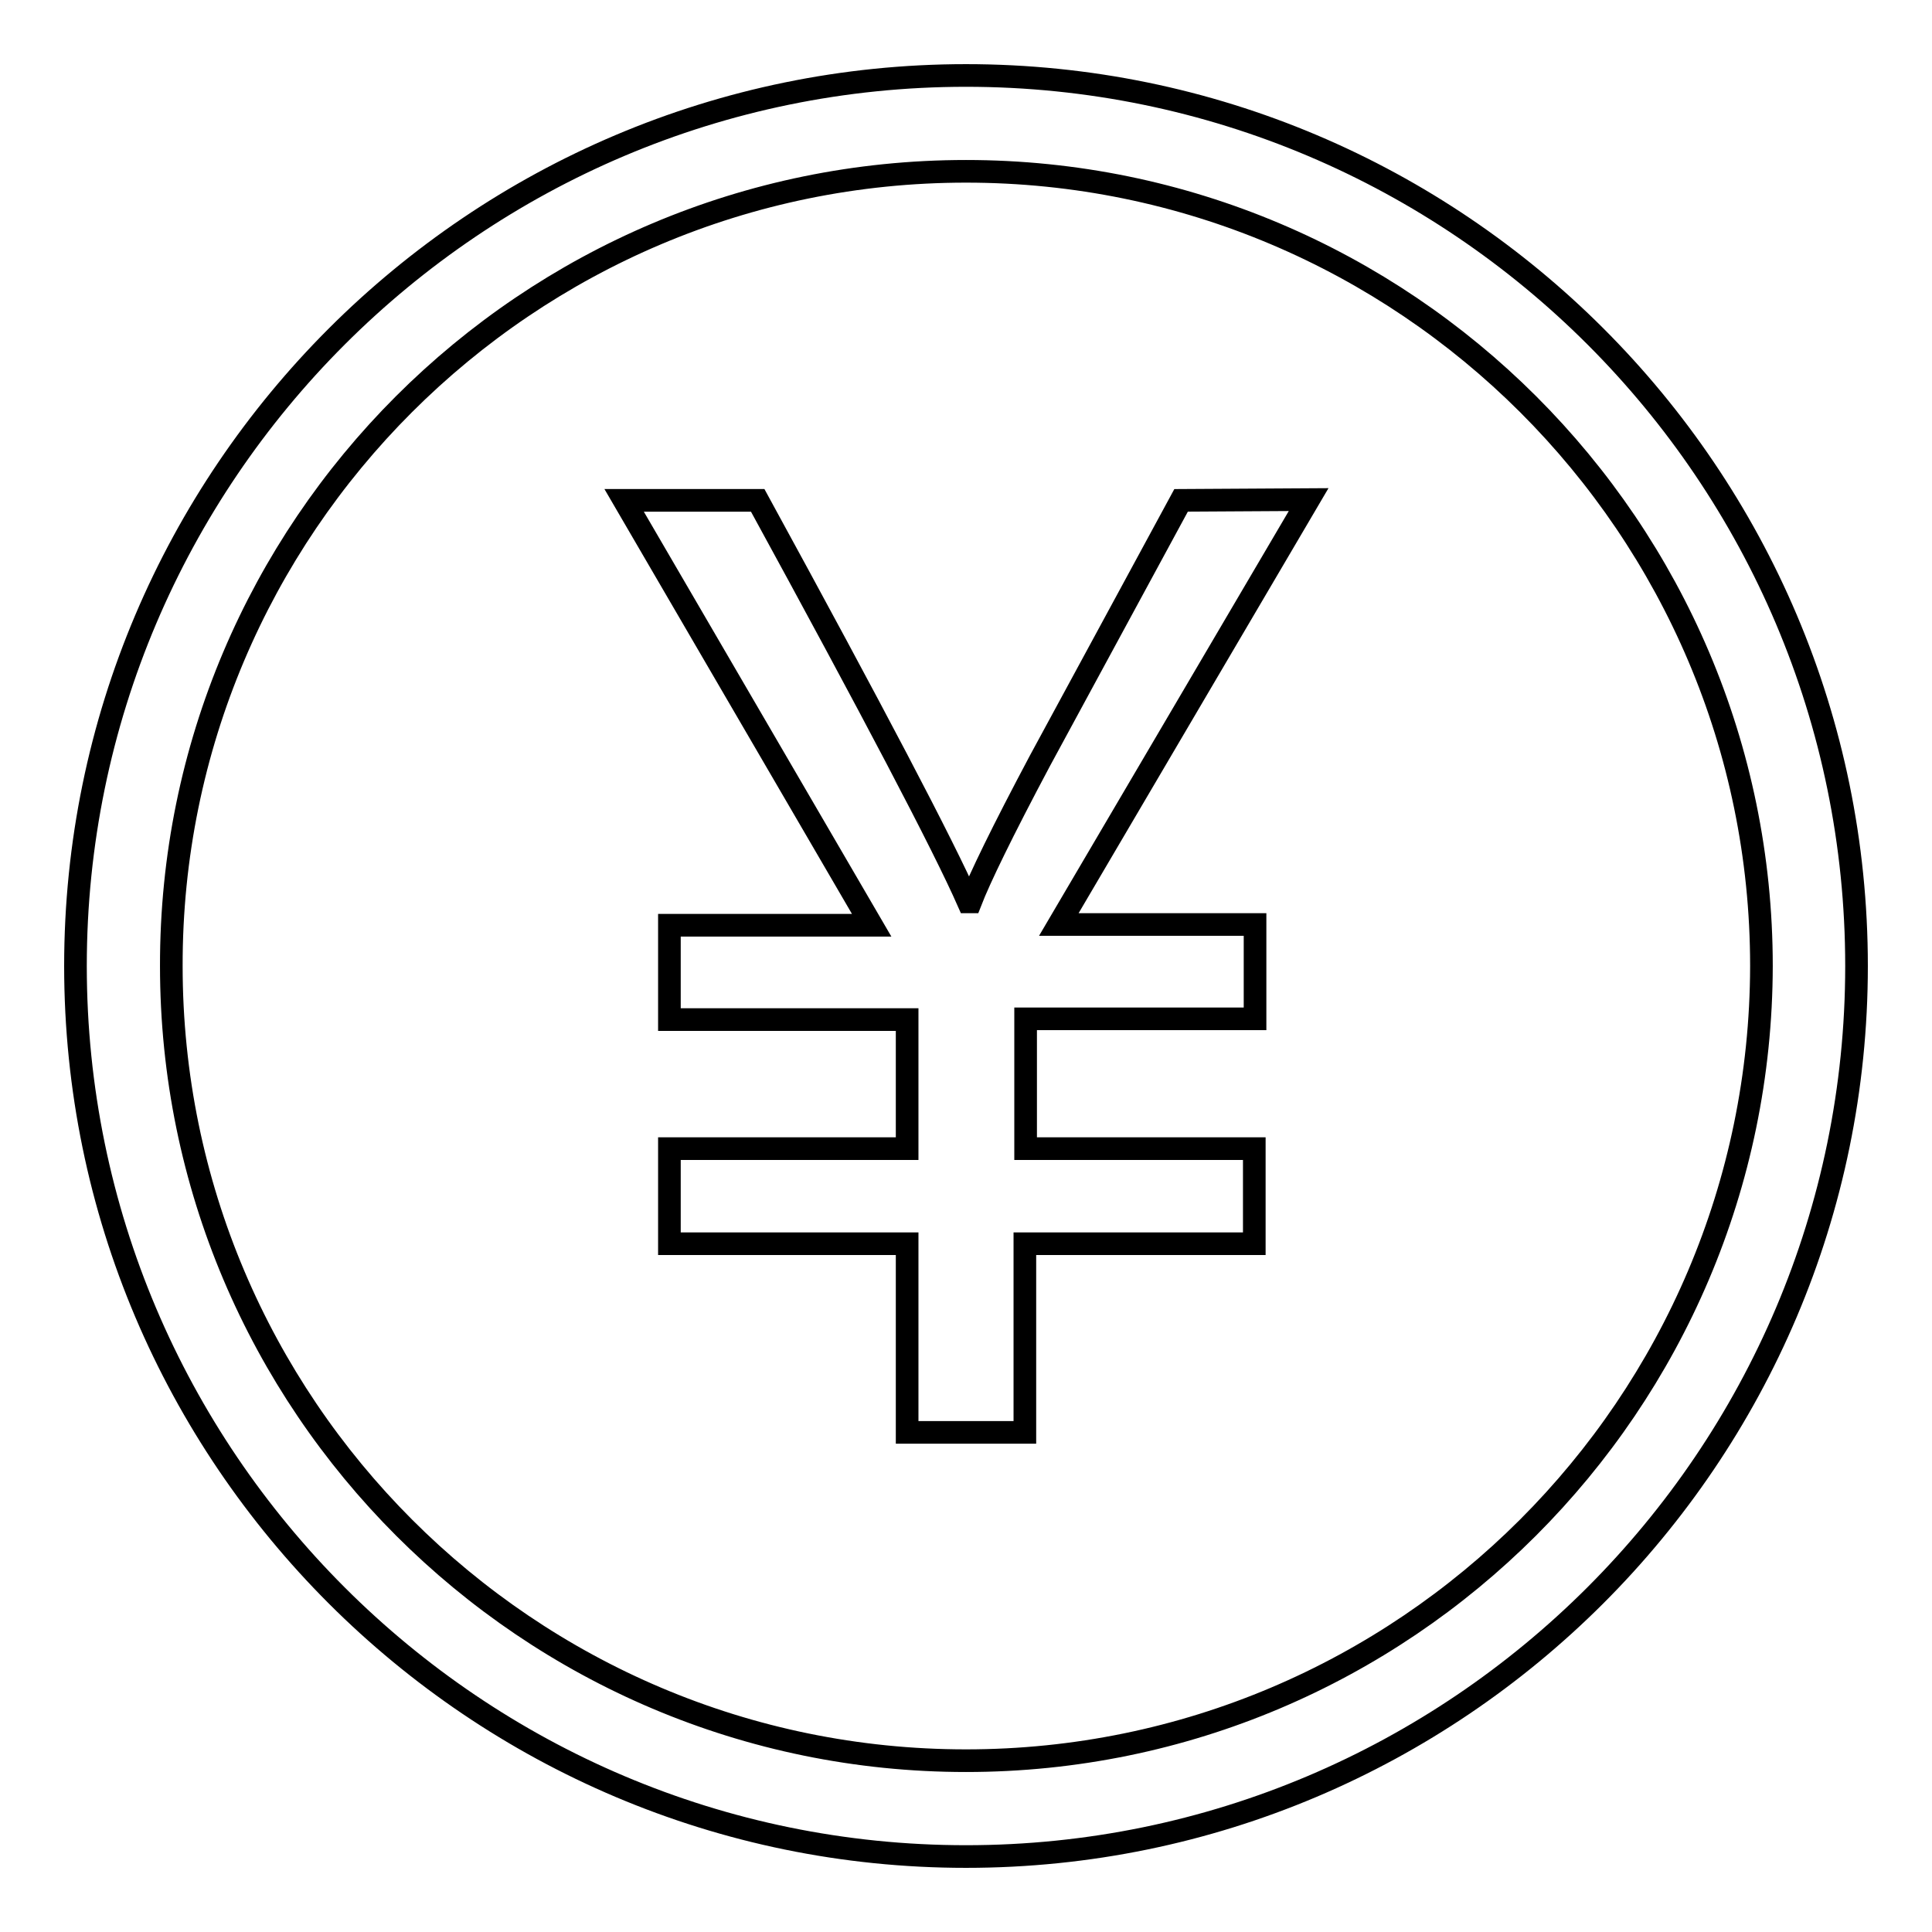 <?xml version="1.0" encoding="utf-8"?>
<!-- Svg Vector Icons : http://www.onlinewebfonts.com/icon -->
<!DOCTYPE svg PUBLIC "-//W3C//DTD SVG 1.1//EN" "http://www.w3.org/Graphics/SVG/1.1/DTD/svg11.dtd">
<svg version="1.1" xmlns="http://www.w3.org/2000/svg" xmlns:xlink="http://www.w3.org/1999/xlink" x="0px" y="0px" viewBox="0 0 256 256" enable-background="new 0 0 256 256" xml:space="preserve">
<g><g><path stroke-width="3" fill-opacity="0" stroke="#000000"  d="M128,10c-65,0-118,52.9-118,118c0,65.1,53,118,118,118c65,0,118-52.9,118-118C246,62.9,193.1,10,128,10L128,10z M128,233.3c-58.1,0-105.3-47.2-105.3-105.3C22.6,69.9,69.9,22.7,128,22.7c58.1,0,105.4,47.2,105.4,105.3C233.3,186.1,186.1,233.3,128,233.3L128,233.3z M156.5,66.3l-18.7,34.5c-5,9.4-8,15.6-9.2,18.7h-0.3c-3.3-7.5-12.6-25.2-27.9-53.2H82.7l32.8,56.3H88.7v12.5h31.5v17.1H88.7v12.6h31.5v25h15.6v-25h30.4v-12.6h-30.3V135h30.4v-12.5h-26l33.1-56.3L156.5,66.3L156.5,66.3L156.5,66.3z"/></g></g>
</svg>
